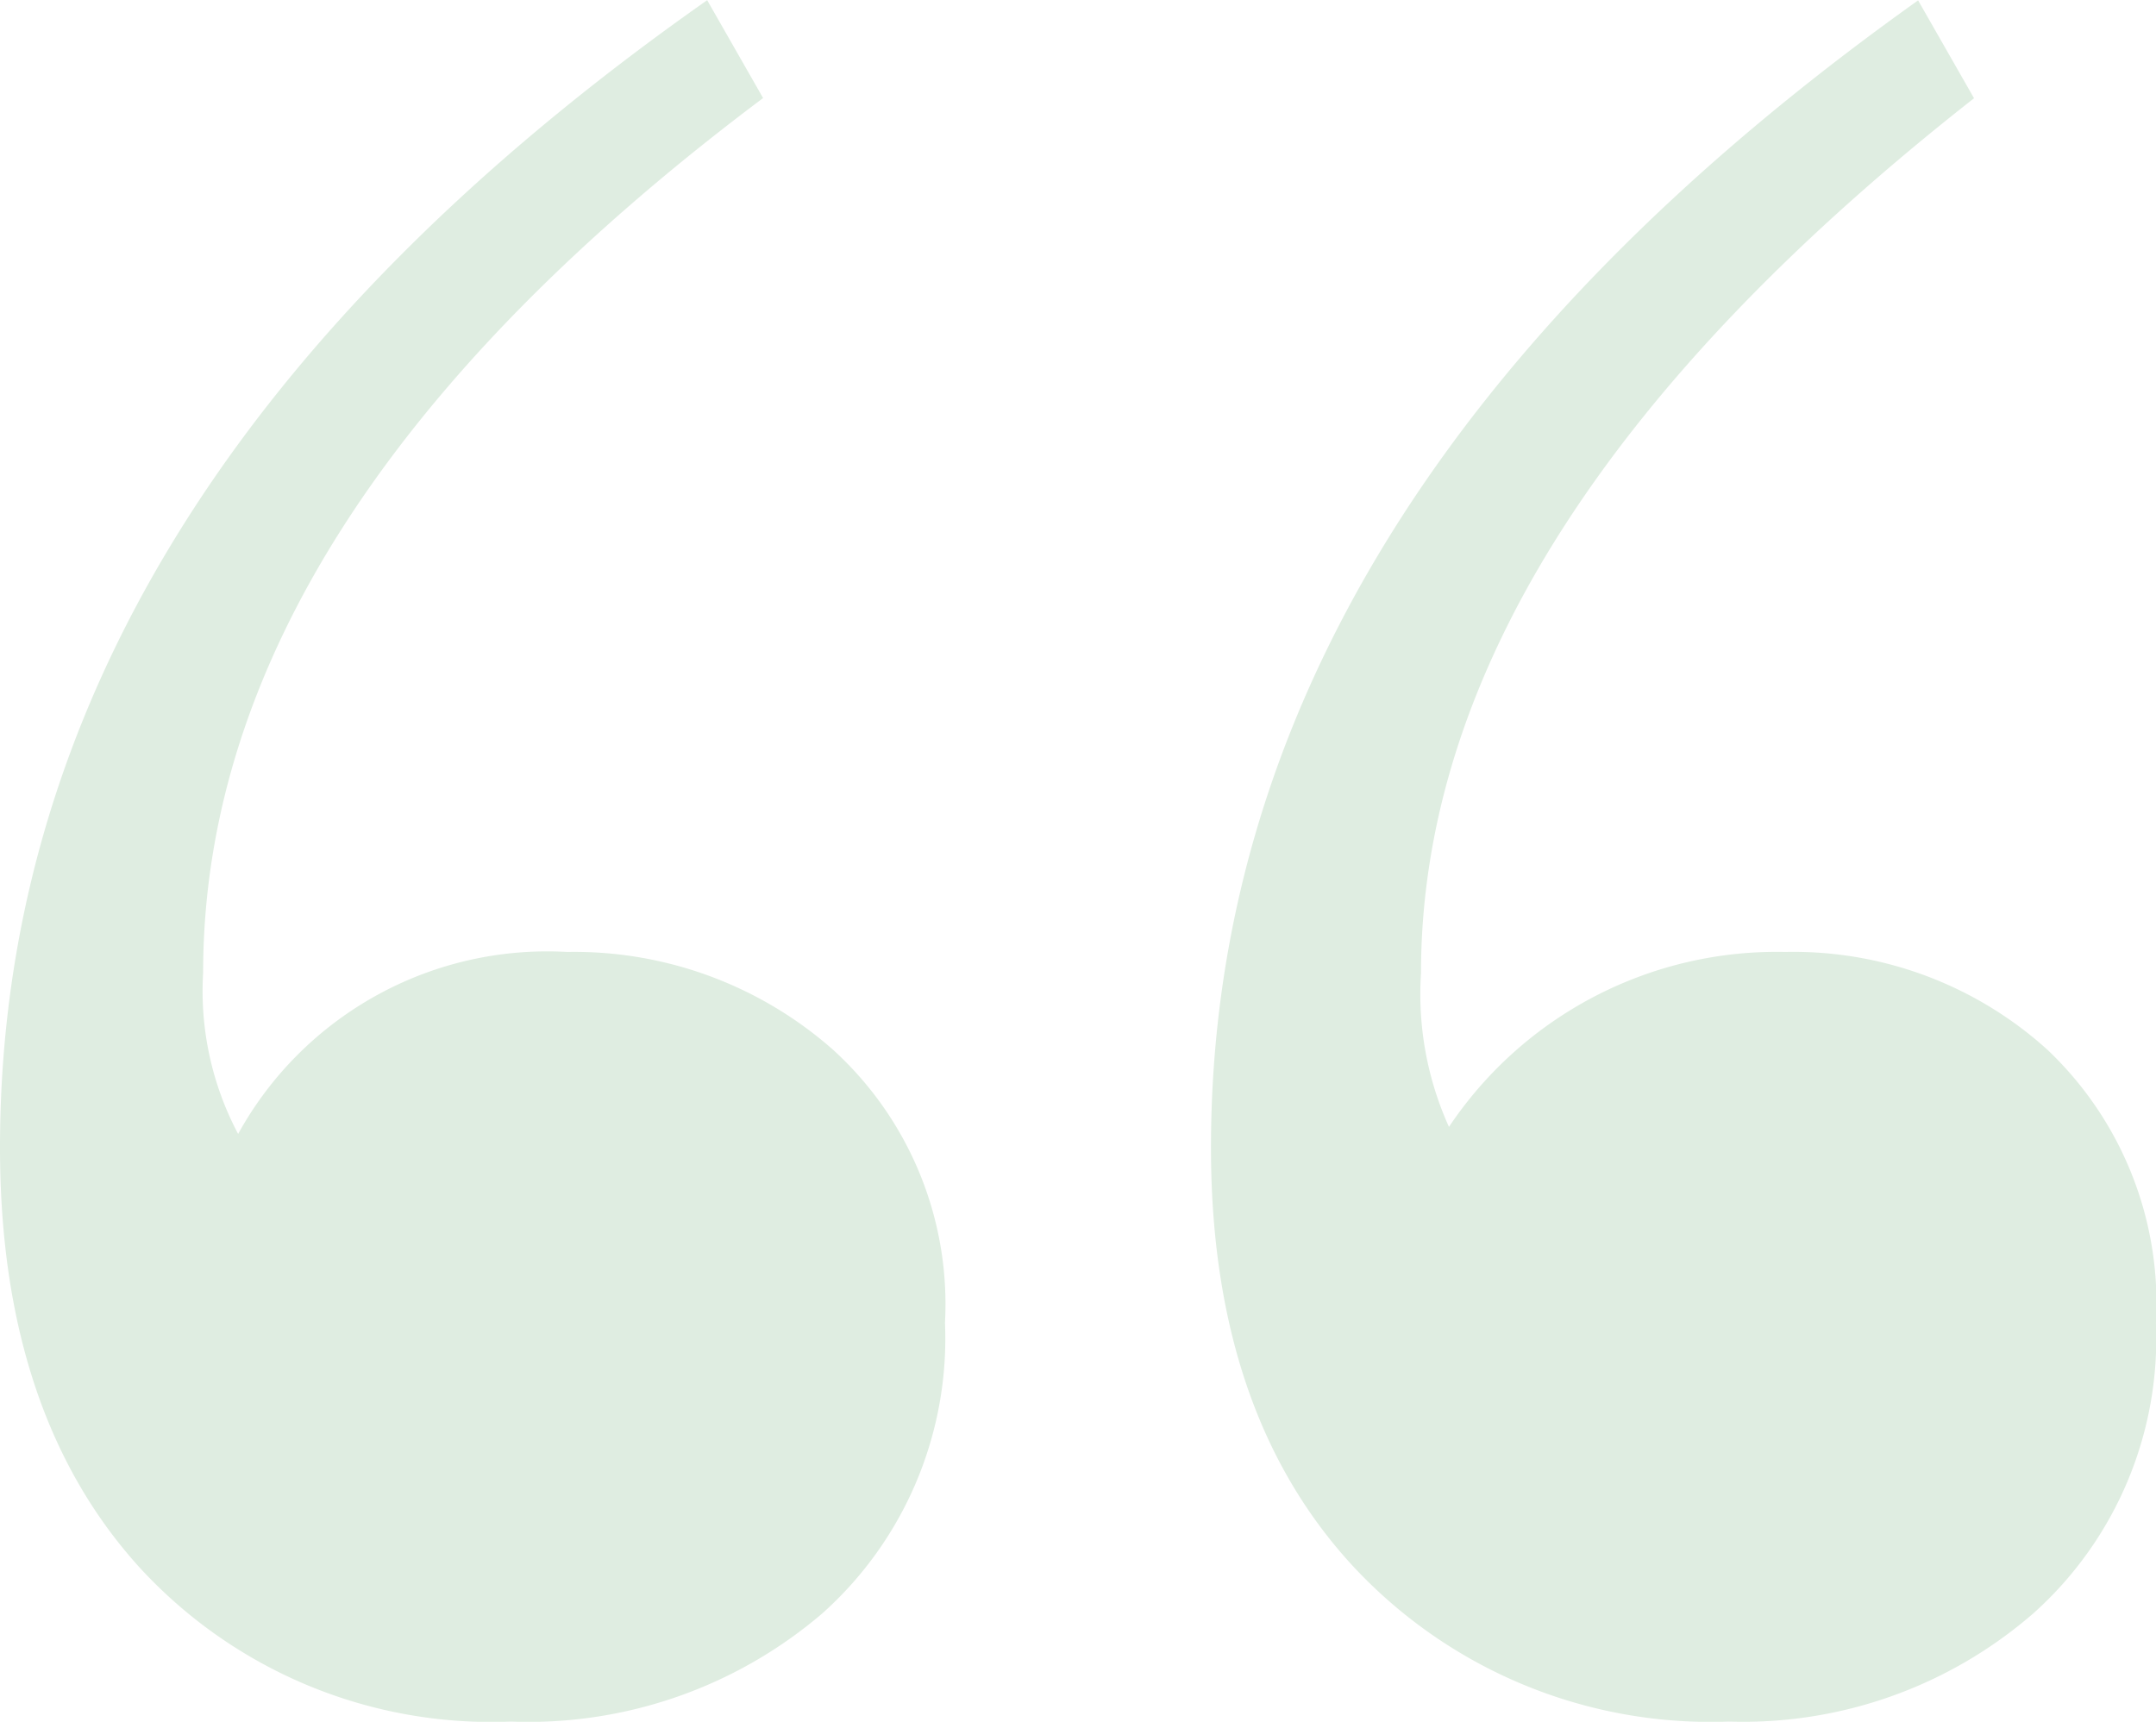 <svg xmlns="http://www.w3.org/2000/svg" xmlns:xlink="http://www.w3.org/1999/xlink" width="46.256" height="36.944" viewBox="0 0 46.256 36.944">
  <defs>
    <clipPath id="clip-path">
      <path id="Tracé_3396" data-name="Tracé 3396" d="M0,0H46.256V-36.944H0Z" fill="#dfede1"/>
    </clipPath>
  </defs>
  <g id="Groupe_8996" data-name="Groupe 8996" transform="translate(0 36.944)">
    <g id="Groupe_8995" data-name="Groupe 8995" clip-path="url(#clip-path)">
      <g id="Groupe_8994" data-name="Groupe 8994" transform="translate(17.646 -2.328)">
        <path id="Tracé_3395" data-name="Tracé 3395" d="M0,0A7.911,7.911,0,0,0,2.628-6.232a7.382,7.382,0,0,0-2.4-5.858,8.392,8.392,0,0,0-5.707-2.1,7.57,7.57,0,0,0-7.058,3.905,6.542,6.542,0,0,1-.751-3.455q0-9.761,12.014-18.772l-1.2-2.1Q-17.649-23.952-17.646-9.987q0,5.709,3,9.011a10.238,10.238,0,0,0,7.96,3.3A9.7,9.7,0,0,0,0,0M25.981,0a7.911,7.911,0,0,0,2.628-6.232,7.5,7.5,0,0,0-2.327-5.858,8.12,8.12,0,0,0-5.632-2.1,8.459,8.459,0,0,0-7.209,3.754,6.911,6.911,0,0,1-.6-3.3q0-9.461,11.865-18.772l-1.2-2.1Q8.334-23.8,8.335-9.987q0,5.709,3.079,9.011a10.47,10.47,0,0,0,8.034,3.3A9.491,9.491,0,0,0,25.981,0" fill="#dfede1"/>
      </g>
    </g>
  </g>
</svg>
